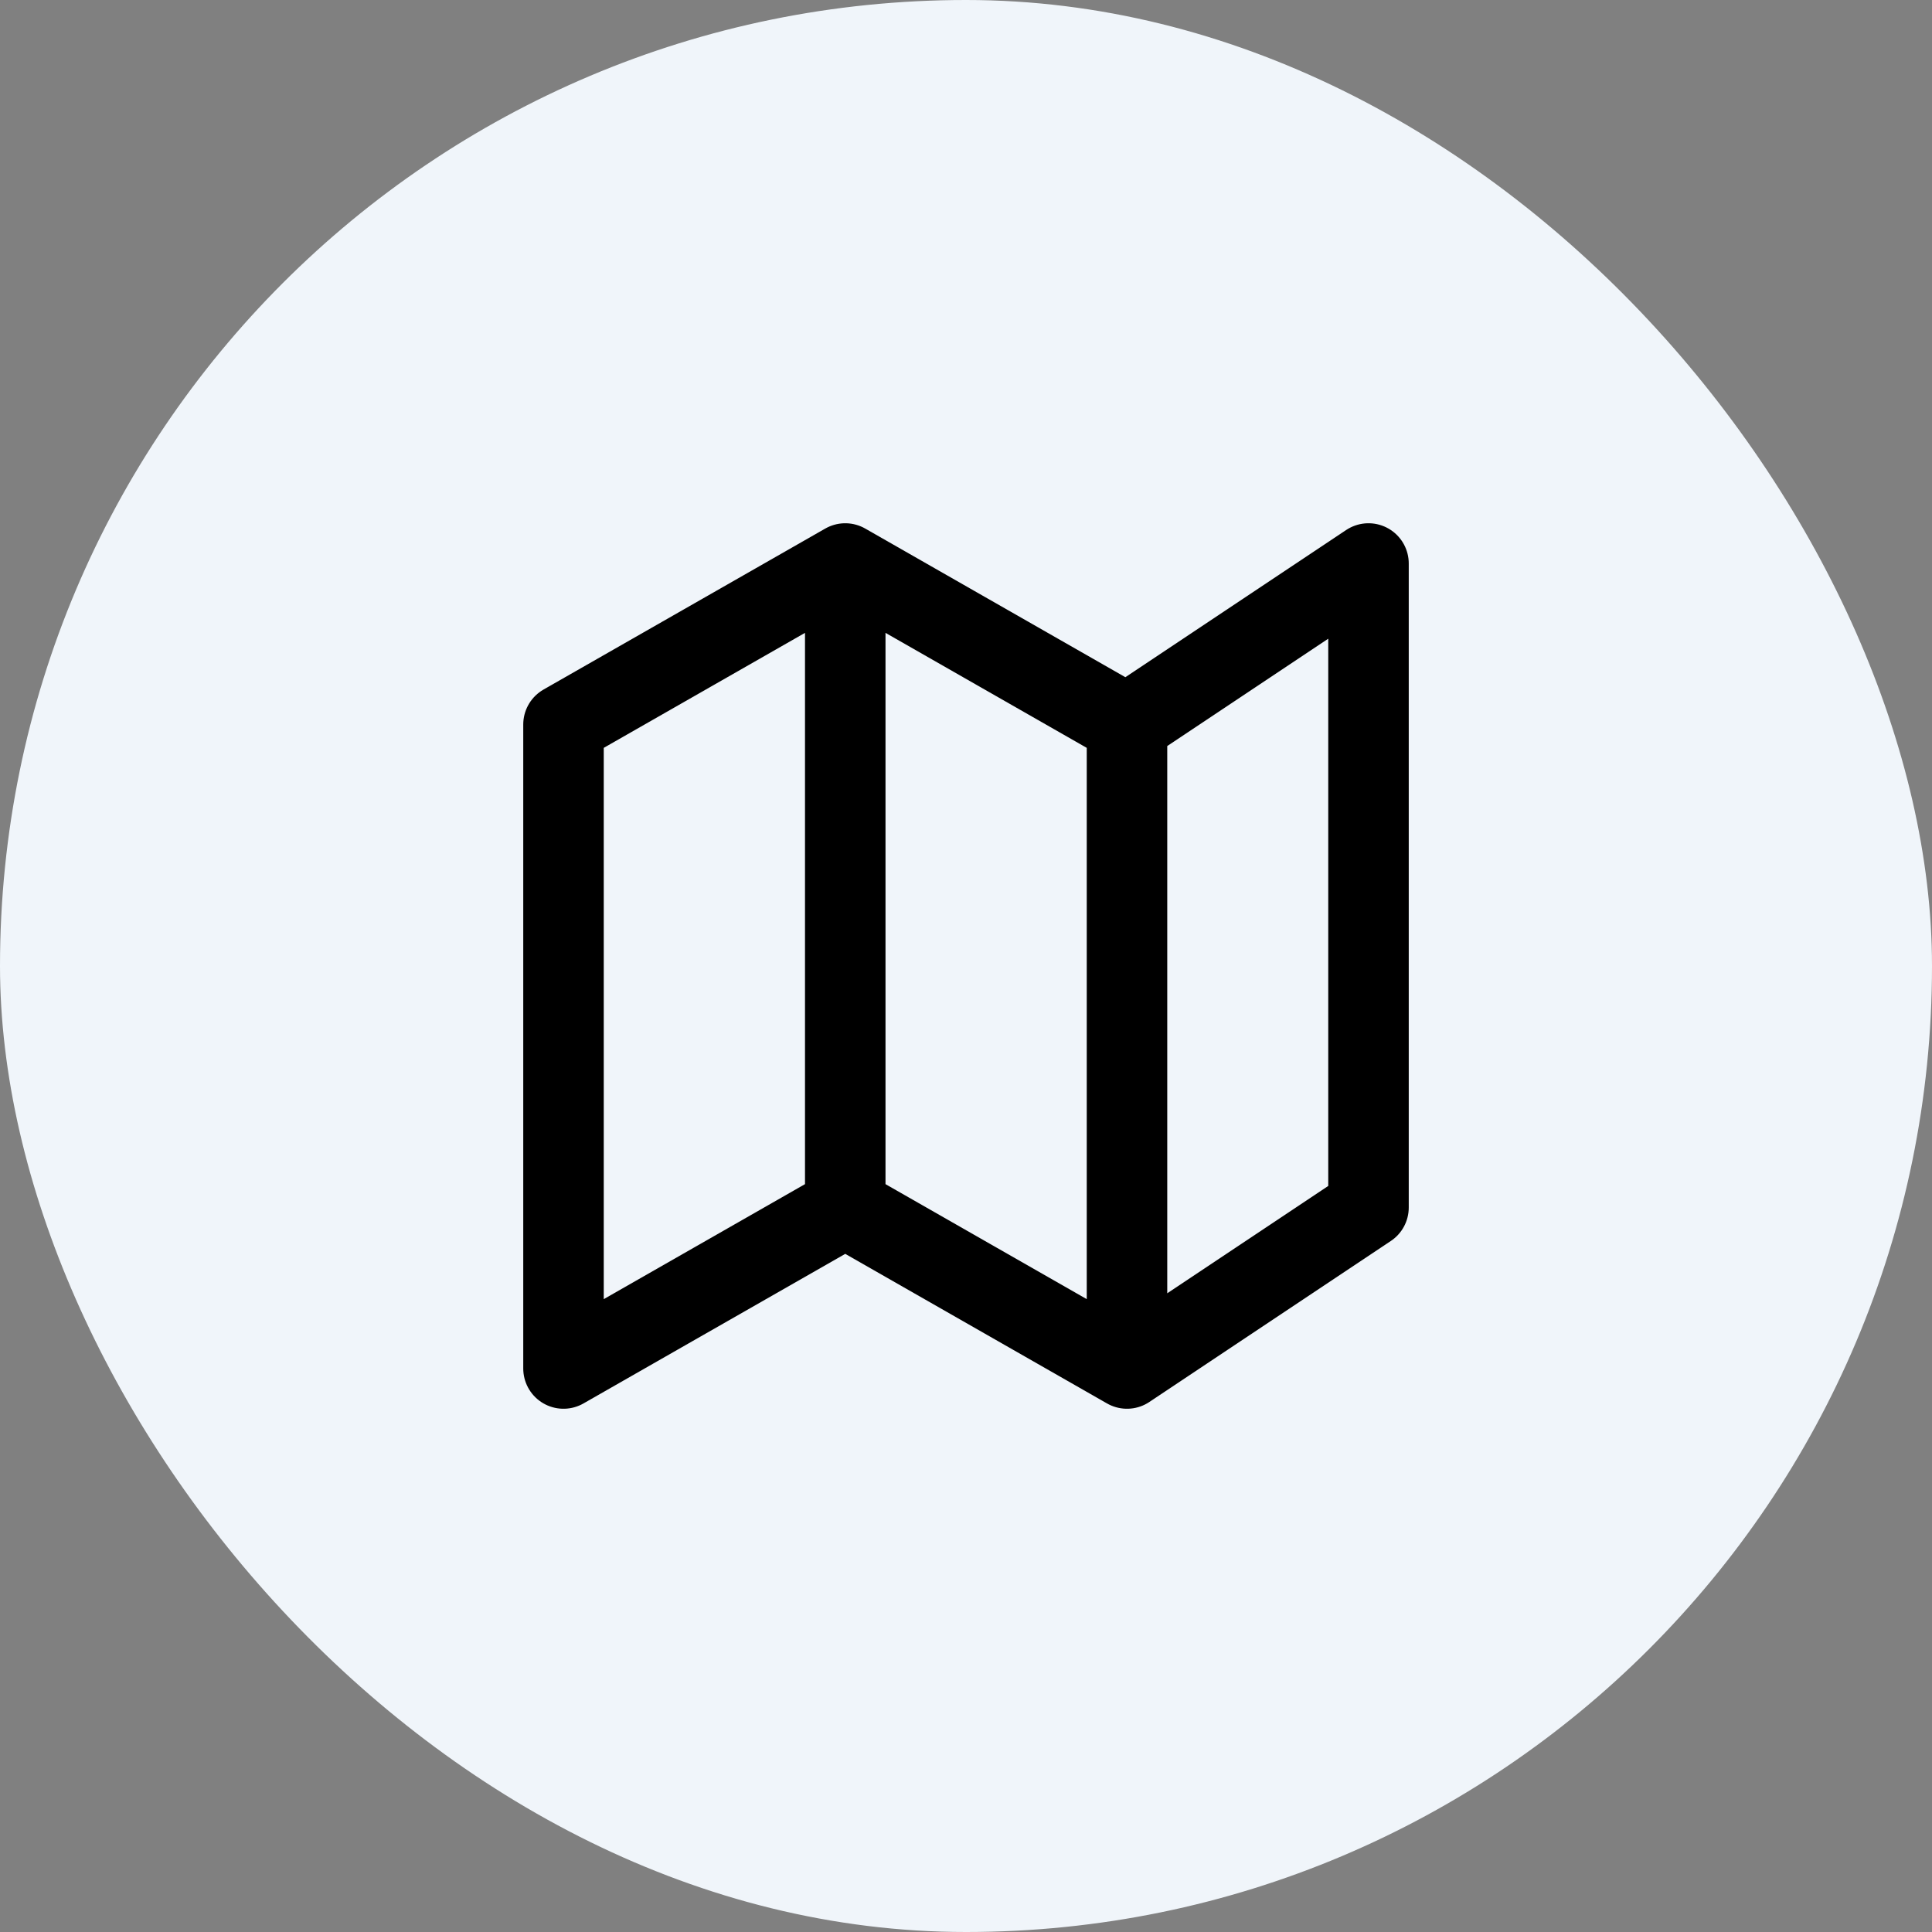 <svg width="48" height="48" viewBox="0 0 48 48" fill="none" xmlns="http://www.w3.org/2000/svg">
<rect x="0" y="0" width="48" height="48" fill="#808080" stroke="none"/>
<rect width="48" height="48" rx="24" fill="#F0F5FA"/>
<path d="M21 30L14 34V18L21 14M21 30L28 34M21 30V14M28 34L34 30V14L28 18M28 34V18M28 18L21 14" stroke="black" stroke-width="2" stroke-linecap="round" stroke-linejoin="round"/>
</svg>
